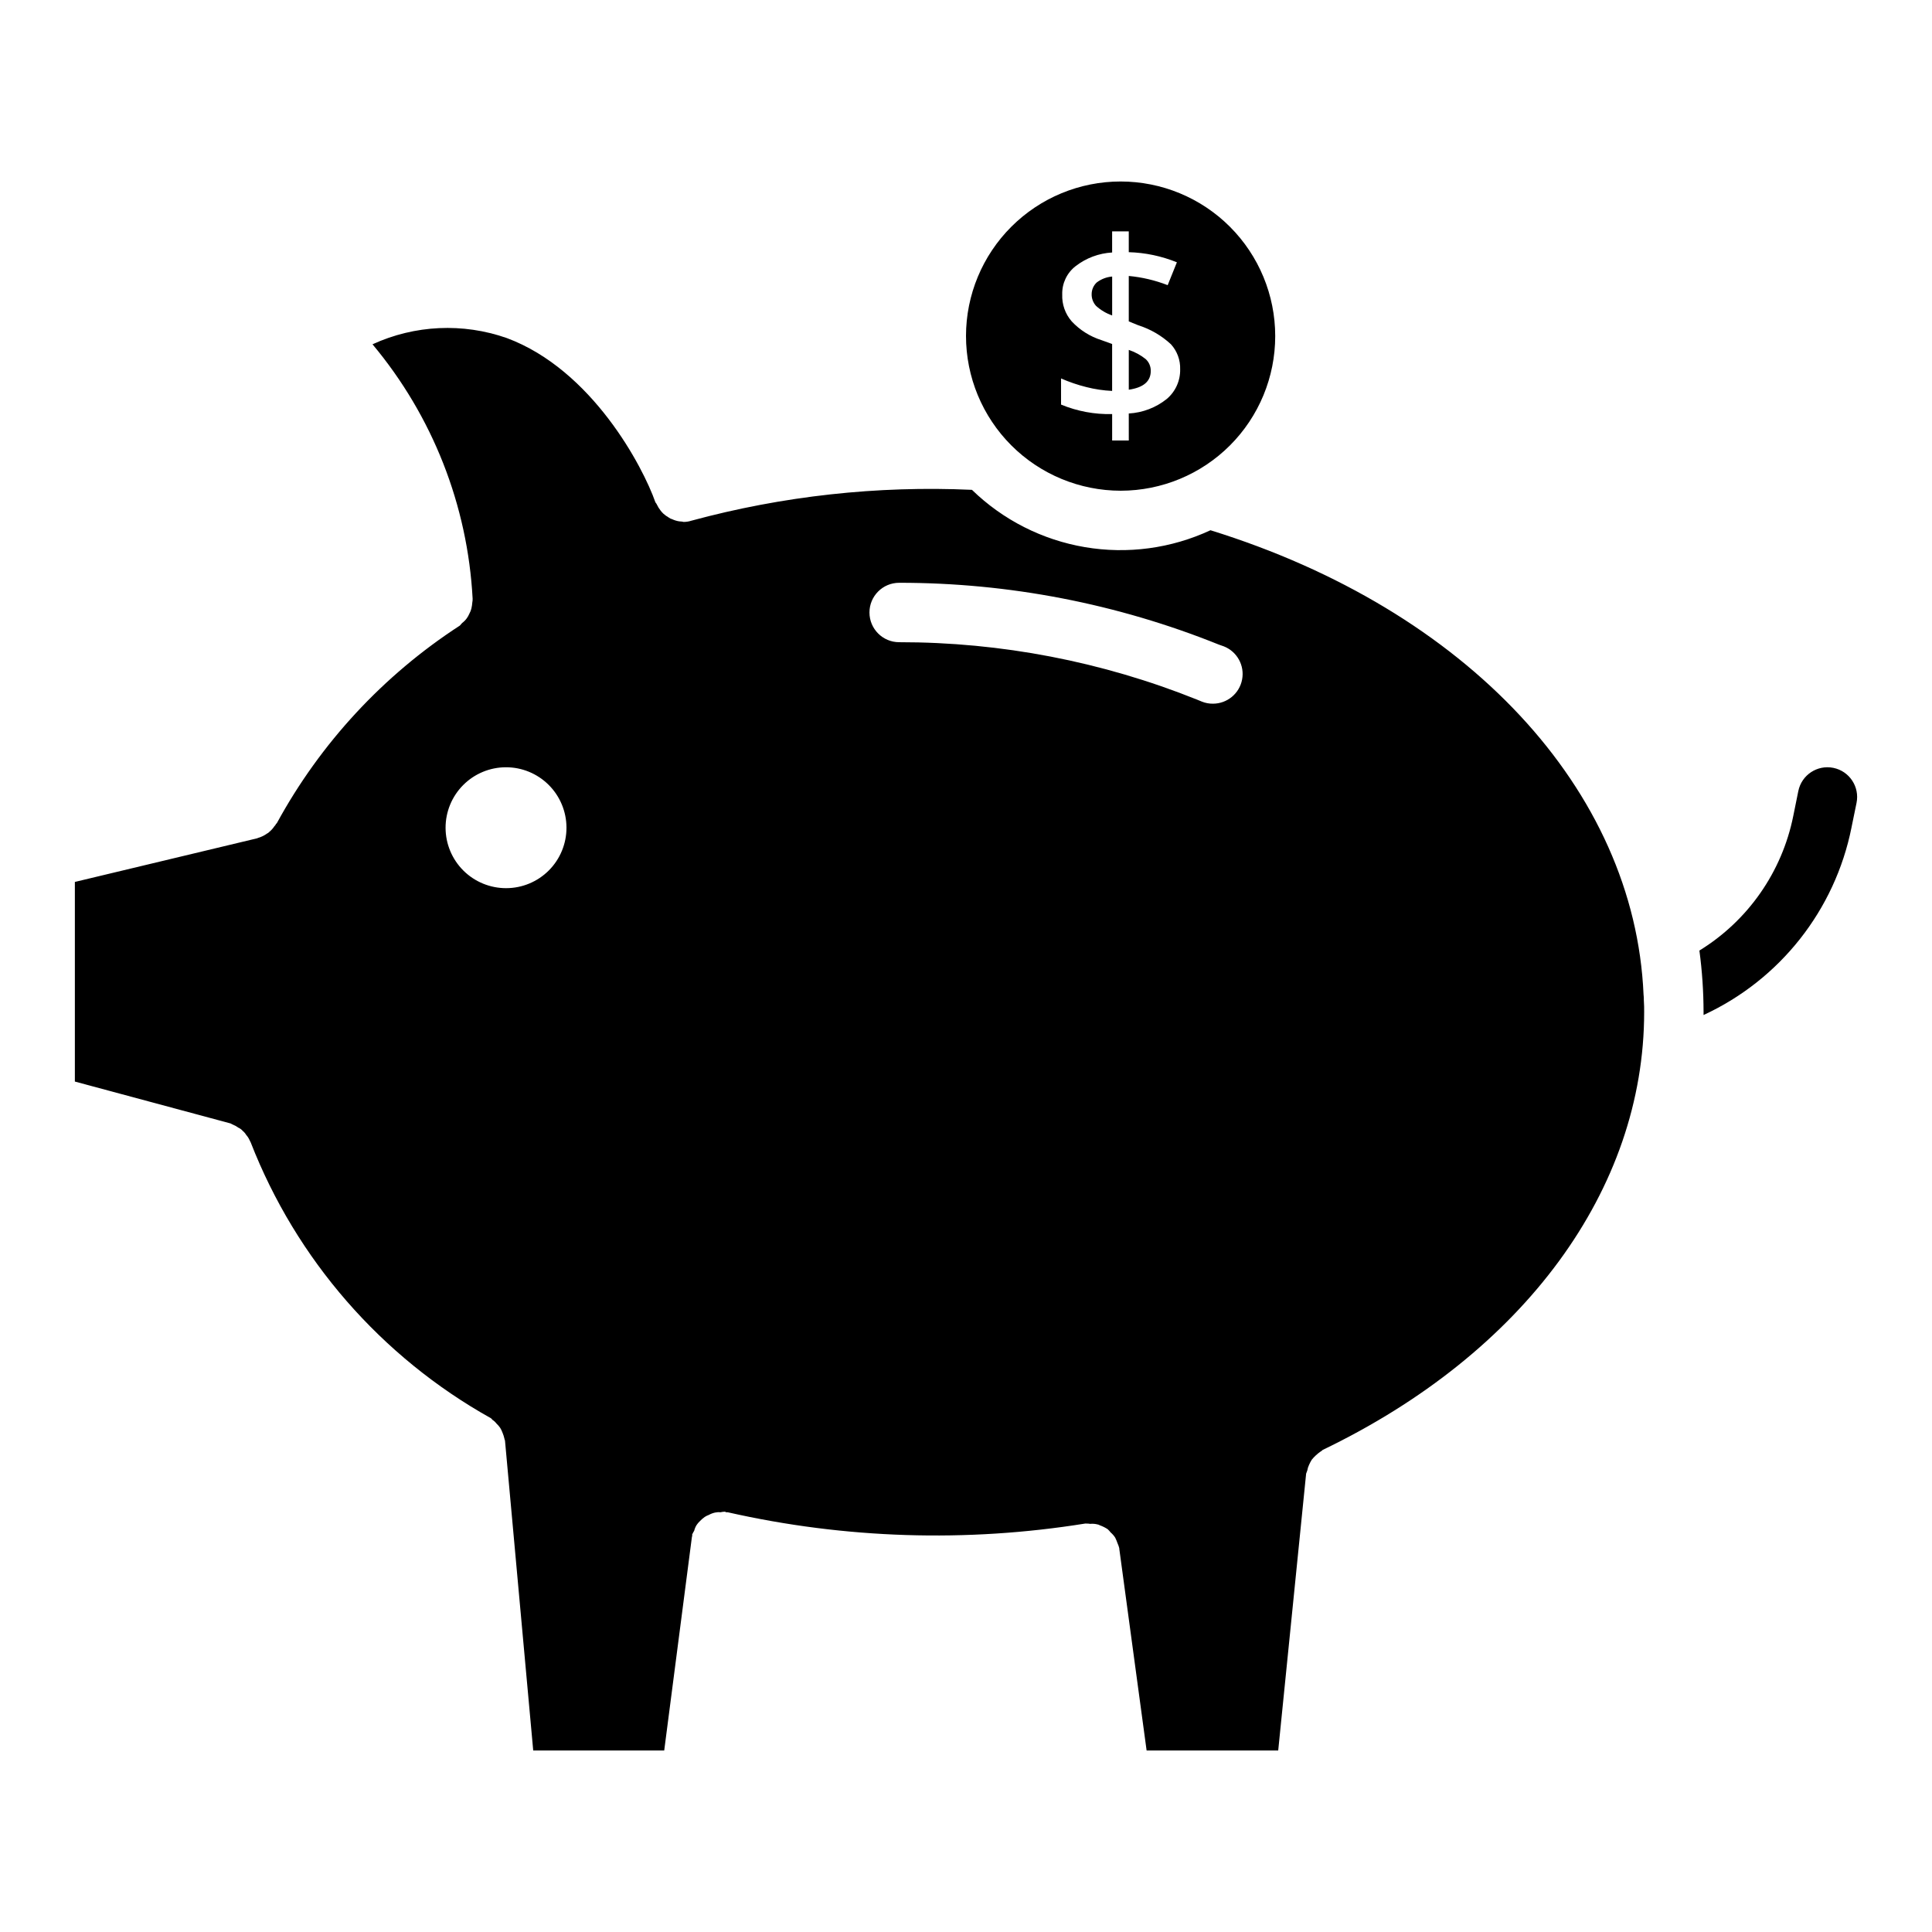 <?xml version="1.0" encoding="UTF-8"?>
<!-- Uploaded to: ICON Repo, www.iconrepo.com, Generator: ICON Repo Mixer Tools -->
<svg fill="#000000" width="800px" height="800px" version="1.1" viewBox="144 144 512 512" xmlns="http://www.w3.org/2000/svg">
 <path d="m636 356.78-1.34 6.535h0.004c-4.387 21.867-18.953 40.324-39.203 49.672v-0.789c-0.008-5.449-0.379-10.891-1.102-16.293 12.883-7.918 21.895-20.836 24.875-35.66l1.34-6.613c0.867-4.262 5.027-7.012 9.289-6.141 4.258 0.871 7.008 5.027 6.137 9.289zm-236-123.75c0.008-10.859 4.332-21.273 12.02-28.949 7.684-7.676 18.105-11.988 28.965-11.984 10.863 0.004 21.281 4.32 28.961 12 7.68 7.684 11.996 18.098 12 28.961 0.004 10.863-4.305 21.281-11.98 28.969-7.676 7.684-18.09 12.008-28.953 12.02-10.875-0.004-21.309-4.324-29-12.016-7.688-7.691-12.012-18.121-12.012-29zm25.191 18.184-0.004 0.004c4.289 1.773 8.902 2.633 13.543 2.516v7.008h4.41l-0.004-7.164c3.68-0.203 7.203-1.551 10.078-3.856 2.309-1.957 3.609-4.848 3.539-7.875 0.074-2.434-0.801-4.805-2.438-6.609-2.481-2.301-5.438-4.019-8.66-5.039l-2.519-1.023v-12.043c3.535 0.332 7.004 1.152 10.312 2.438l2.441-6.062v0.004c-4.059-1.648-8.375-2.559-12.754-2.68v-5.512h-4.41v5.59l0.004 0.004c-3.519 0.195-6.898 1.461-9.684 3.621-2.305 1.785-3.621 4.562-3.543 7.477-0.109 2.621 0.793 5.188 2.519 7.164 2.152 2.301 4.863 4.012 7.871 4.961l2.832 1.023v12.438h0.004c-2.312-0.105-4.609-0.449-6.852-1.023-2.289-0.57-4.527-1.336-6.691-2.285zm154.45 157.99c0.078 1.023 0.078 1.969 0.078 2.992 0 46.996-31.805 90.371-85.176 116.04-0.234 0.156-0.395 0.395-0.629 0.473-0.852 0.602-1.621 1.316-2.281 2.125-0.266 0.43-0.504 0.875-0.707 1.336-0.23 0.477-0.391 0.98-0.473 1.496-0.078 0.316-0.234 0.551-0.316 0.867l-7.398 73.367h-34.875l-7.242-53.449v-0.16c-0.121-0.457-0.277-0.902-0.473-1.336-0.176-0.512-0.387-1.012-0.629-1.496-0.328-0.5-0.727-0.953-1.18-1.34-0.242-0.309-0.504-0.598-0.789-0.863-0.641-0.422-1.328-0.766-2.047-1.023-0.234-0.078-0.395-0.234-0.629-0.234v-0.004c-0.641-0.168-1.309-0.223-1.969-0.156-0.363-0.066-0.73-0.094-1.102-0.078h-0.234c-31.469 5.055-63.613 4.039-94.703-2.992h-0.395 0.004c-0.121-0.02-0.23-0.074-0.316-0.156-0.426 0.008-0.848 0.059-1.258 0.156-0.477-0.055-0.953-0.027-1.418 0.078-0.578 0.125-1.137 0.34-1.652 0.629-0.391 0.137-0.762 0.32-1.102 0.551-0.457 0.324-0.879 0.695-1.262 1.102-0.328 0.305-0.621 0.648-0.867 1.023-0.289 0.461-0.5 0.969-0.629 1.496-0.156 0.316-0.395 0.629-0.551 1.023 0 0.156 0.078 0.234 0 0.395 0 0.156-0.078 0.234-0.078 0.395l-7.32 56.441h-34.715l-7.477-82.105c0-0.156-0.156-0.316-0.156-0.551h-0.004c-0.109-0.512-0.27-1.012-0.473-1.496-0.164-0.465-0.375-0.914-0.629-1.336-0.297-0.434-0.641-0.828-1.023-1.184-0.281-0.375-0.629-0.695-1.023-0.945-0.156-0.156-0.316-0.395-0.473-0.473v0.004c-29.039-16.23-51.527-42.059-63.605-73.055-0.078-0.234-0.234-0.395-0.316-0.629-0.215-0.492-0.504-0.941-0.867-1.34-0.246-0.418-0.566-0.793-0.941-1.102-0.324-0.371-0.73-0.668-1.184-0.863-0.434-0.328-0.91-0.59-1.414-0.789-0.234-0.078-0.395-0.234-0.629-0.316l-41.254-11.098v-52.902l48.336-11.57c0.078 0 0.078-0.078 0.156-0.078 0.879-0.246 1.703-0.648 2.441-1.18 0.215-0.086 0.402-0.223 0.551-0.395 0.551-0.449 1.031-0.98 1.418-1.574 0.172-0.148 0.309-0.34 0.395-0.551l0.234-0.234v-0.004c11.562-21.207 28.23-39.199 48.492-52.348 0.234-0.234 0.395-0.473 0.629-0.707 0.449-0.332 0.848-0.73 1.18-1.184 0.285-0.391 0.523-0.812 0.711-1.258 0.25-0.445 0.438-0.922 0.551-1.418 0.117-0.52 0.195-1.043 0.234-1.574 0.07-0.336 0.098-0.68 0.082-1.023-1.32-24.738-10.629-48.387-26.531-67.383 11.199-5.137 23.953-5.731 35.582-1.656 22.672 8.422 36.133 34.242 39.359 43.453 0.078 0.234 0.316 0.395 0.395 0.629v0.004c0.277 0.59 0.621 1.145 1.023 1.652 0.215 0.281 0.453 0.543 0.707 0.789 0.434 0.391 0.91 0.734 1.418 1.023 0.281 0.219 0.602 0.379 0.945 0.469 0.574 0.266 1.184 0.453 1.809 0.555 0.316 0 0.551 0.078 0.867 0.078 0.078 0 0.156 0.078 0.316 0.078 0.695 0.004 1.383-0.102 2.047-0.316 24.223-6.562 49.316-9.324 74.391-8.188 8.211 7.981 18.652 13.277 29.938 15.188 11.289 1.914 22.895 0.352 33.273-4.481 68.016 21.098 112.41 68.801 114.77 123.04 0.066 0.551 0.094 1.102 0.078 1.652zm-285.52-45.891c-0.012-4.25-1.711-8.32-4.723-11.316-3.012-2.996-7.09-4.676-11.336-4.664-4.25 0.008-8.32 1.707-11.316 4.719-2.996 3.012-4.676 7.09-4.664 11.34 0.008 4.246 1.707 8.316 4.719 11.316 3.012 2.996 7.09 4.672 11.34 4.664 4.25-0.004 8.324-1.699 11.324-4.715 2.996-3.012 4.672-7.094 4.656-11.344zm174.21-48.02-1.34-0.473c-26.922-10.836-55.68-16.395-84.703-16.375-4.348 0-7.871 3.523-7.871 7.871 0 4.348 3.523 7.875 7.871 7.875 27.023-0.023 53.801 5.133 78.879 15.191l1.34 0.551c0.926 0.371 1.914 0.559 2.91 0.551 3.785 0.008 7.039-2.676 7.75-6.391 0.715-3.715-1.316-7.41-4.836-8.801zm-19.363-72.973-0.004-0.004c0.027-1.191-0.461-2.34-1.336-3.148-1.34-1.074-2.859-1.898-4.488-2.438v10.547c3.859-0.551 5.824-2.203 5.824-4.961zm-10.234-25.031v-0.004c-1.488 0.125-2.906 0.672-4.094 1.574-0.852 0.797-1.332 1.906-1.34 3.07-0.031 1.164 0.391 2.293 1.18 3.148 1.234 1.113 2.68 1.973 4.254 2.519z"/>
</svg>